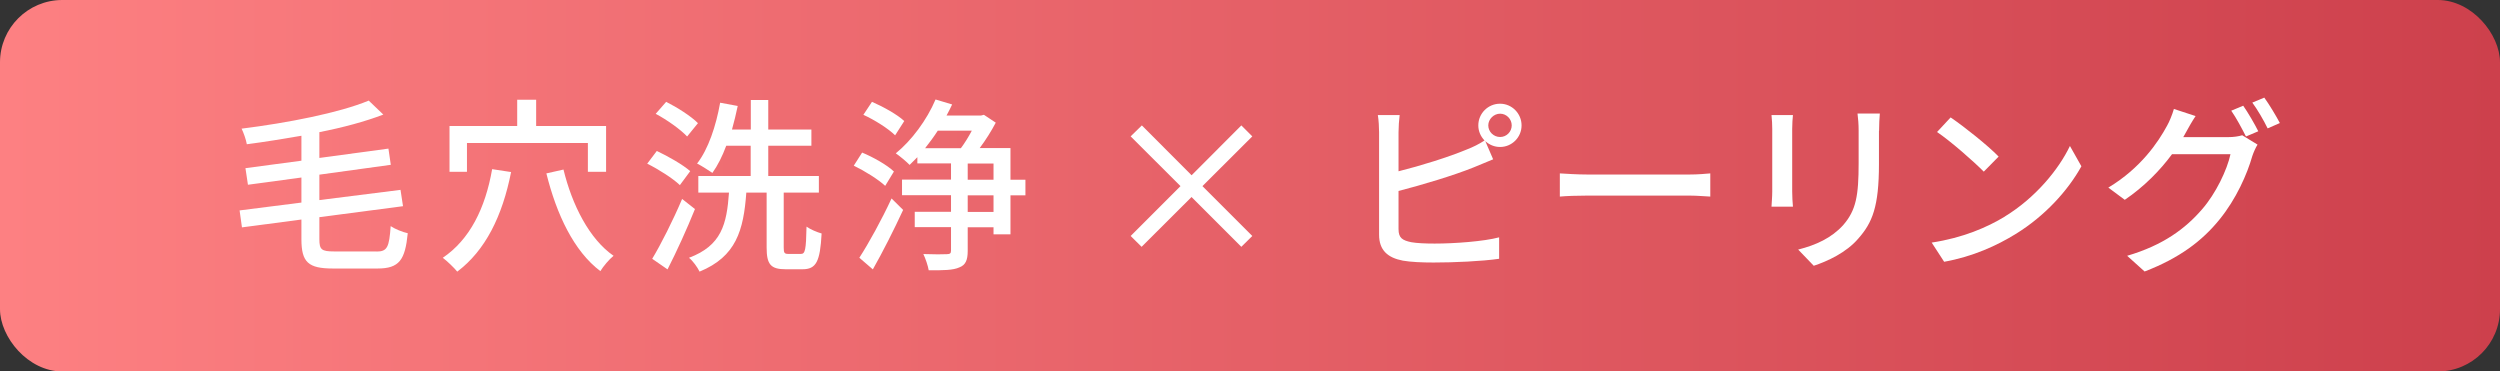 <?xml version="1.0" encoding="UTF-8"?>
<svg id="Layer_2" data-name="Layer 2" xmlns="http://www.w3.org/2000/svg" xmlns:xlink="http://www.w3.org/1999/xlink" viewBox="0 0 200.55 29.8">
  <rect x="0" y="0" width="200.55" height="29.8" fill="#333333" stroke="none"/>
  <defs>
    <style>
      .cls-1 {
        fill: #fff;
      }

      .cls-2 {
        fill: url(#_名称未設定グラデーション_13);
      }
    </style>
    <linearGradient id="_名称未設定グラデーション_13" data-name="名称未設定グラデーション 13" x1="0" y1="14.9" x2="200.55" y2="14.9" gradientUnits="userSpaceOnUse">
      <stop offset="0" stop-color="#fd8082"/>
      <stop offset="1" stop-color="#cd404c"/>
    </linearGradient>
  </defs>
  <g id="SP">
    <g>
      <rect class="cls-2" width="200.55" height="29.8" rx="5" ry="5"/>
      <g>
        <path class="cls-1" d="M30.2,20.18c.88,0,1.02-.36,1.14-2.04,.36,.24,.96,.48,1.37,.57-.21,2.13-.67,2.83-2.42,2.83h-3.58c-1.98,0-2.53-.5-2.53-2.35v-1.58l-4.77,.63-.19-1.36,4.96-.63v-2.01l-4.29,.58-.2-1.33,4.49-.6v-2c-1.47,.25-2.96,.5-4.38,.68-.06-.36-.26-.93-.42-1.25,3.69-.46,7.84-1.27,10.2-2.25l1.17,1.12c-1.46,.56-3.24,1.04-5.13,1.41v2.07l5.54-.75,.19,1.3-5.73,.79v2.04l6.51-.82,.2,1.31-6.71,.88v1.77c0,.83,.17,.98,1.18,.98h3.41Z"/>
        <path class="cls-1" d="M41,13.8c-.7,3.55-2.07,6.3-4.32,7.99-.22-.28-.81-.85-1.16-1.11,2.16-1.46,3.41-3.96,3.96-7.11l1.51,.23Zm-3.54-.02h-1.4v-3.67h5.43v-2.11h1.52v2.11h5.61v3.67h-1.46v-2.31h-9.7v2.31Zm7.74-.19c.69,2.85,2.08,5.59,4.02,6.93-.36,.29-.82,.84-1.06,1.23-2.12-1.6-3.51-4.54-4.33-7.84l1.38-.31Z"/>
        <path class="cls-1" d="M54.54,14.85c-.54-.52-1.69-1.26-2.62-1.72l.77-1.02c.93,.44,2.1,1.11,2.68,1.62l-.83,1.12Zm1.21,1.92c-.64,1.59-1.47,3.41-2.2,4.84l-1.23-.85c.69-1.14,1.67-3.08,2.4-4.8l1.03,.81Zm-.63-5.82c-.52-.56-1.6-1.33-2.52-1.82l.84-.96c.88,.44,2.01,1.16,2.55,1.71l-.87,1.07Zm9.13,9.42c.34,0,.41-.31,.45-2.19,.3,.22,.85,.45,1.21,.55-.12,2.25-.43,2.87-1.53,2.87h-1.36c-1.21,0-1.52-.41-1.52-1.74v-4.41h-1.63c-.22,3.03-.81,5.13-3.75,6.34-.17-.35-.54-.87-.85-1.11,2.62-.98,3.03-2.7,3.21-5.23h-2.46v-1.33h4.2v-2.43h-1.96c-.31,.84-.69,1.59-1.11,2.18-.29-.19-.88-.58-1.23-.75,.9-1.15,1.52-3.02,1.85-4.88l1.41,.26c-.13,.64-.29,1.27-.46,1.89h1.51v-2.37h1.4v2.37h3.46v1.3h-3.46v2.43h4.06v1.33h-2.82v4.41c0,.44,.06,.51,.39,.51h1Z"/>
        <path class="cls-1" d="M71.01,14.91c-.54-.51-1.65-1.2-2.52-1.62l.67-1.05c.87,.36,2,.99,2.55,1.52l-.7,1.15Zm-2.07,5.76c.74-1.14,1.8-3.06,2.58-4.75l.93,.92c-.72,1.56-1.63,3.36-2.43,4.77l-1.08-.93Zm2.87-9.81c-.54-.54-1.65-1.24-2.55-1.65l.69-1.04c.88,.38,2.04,1.02,2.59,1.54l-.73,1.14Zm10.45,4.81h-1.2v3.13h-1.36v-.57h-2.07v1.89c0,.75-.17,1.14-.67,1.33-.5,.23-1.29,.24-2.46,.23-.06-.36-.25-.93-.43-1.3,.82,.03,1.66,.03,1.89,.01,.25-.01,.33-.06,.33-.29v-1.88h-2.91v-1.23h2.91v-1.33h-3.93v-1.25h3.93v-1.3h-2.7v-.5l-.62,.62c-.25-.26-.79-.71-1.11-.93,1.26-1.02,2.49-2.67,3.19-4.32l1.33,.4c-.13,.3-.29,.58-.45,.89h2.76l.24-.06,.95,.63c-.34,.65-.81,1.4-1.29,2.04h2.47v2.54h1.2v1.25Zm-7.03-5.19c-.32,.5-.68,.98-1.02,1.41h2.87c.3-.4,.63-.93,.88-1.41h-2.73Zm2.4,3.94h2.07v-1.3h-2.07v1.3Zm2.07,1.25h-2.07v1.33h2.07v-1.33Z"/>
        <path class="cls-1" d="M95.58,15.81l-4,3.99-.88-.87,4-4-4-3.99,.9-.88,3.99,4,3.99-4,.88,.88-4,3.99,4,4-.88,.87-3.99-3.99Z"/>
        <path class="cls-1" d="M120.34,8.32c.94,0,1.72,.78,1.72,1.74s-.78,1.73-1.72,1.73c-.47,0-.87-.18-1.19-.47l.63,1.46c-.5,.2-1.09,.46-1.57,.65-1.61,.65-4.12,1.4-6.02,1.89v3.06c0,.72,.32,.9,1.02,1.05,.45,.08,1.16,.11,1.88,.11,1.58,0,3.93-.17,5.17-.5v1.72c-1.37,.2-3.62,.3-5.26,.3-.93,0-1.83-.04-2.46-.15-1.21-.23-1.91-.83-1.91-2.08V10.61c0-.36-.03-.98-.1-1.38h1.75c-.05,.41-.09,.95-.09,1.38v3.13c1.77-.44,4.02-1.14,5.48-1.75,.49-.19,.96-.42,1.42-.72-.3-.31-.5-.73-.5-1.21,0-.96,.78-1.74,1.74-1.74Zm0,2.67c.51,0,.93-.42,.93-.93s-.42-.94-.93-.94-.95,.44-.95,.94,.42,.93,.95,.93Z"/>
        <path class="cls-1" d="M127.36,14h8.16c.72,0,1.3-.06,1.68-.09v1.86c-.33-.01-1.02-.08-1.68-.08h-8.16c-.82,0-1.72,.03-2.23,.08v-1.86c.5,.03,1.42,.09,2.23,.09Z"/>
        <path class="cls-1" d="M143.77,10.34v5.02c0,.39,.03,.92,.06,1.22h-1.72c.01-.26,.06-.78,.06-1.22v-5.02c0-.27-.02-.79-.06-1.11h1.72c-.03,.32-.06,.69-.06,1.11Zm6.96,.15v2.67c0,3.44-.54,4.71-1.65,5.97-.97,1.14-2.49,1.83-3.58,2.19l-1.25-1.3c1.43-.36,2.67-.93,3.6-1.95,1.05-1.2,1.25-2.37,1.25-5v-2.58c0-.54-.04-.99-.09-1.38h1.79c-.03,.39-.06,.84-.06,1.38Z"/>
        <path class="cls-1" d="M160.84,17.36c2.42-1.48,4.29-3.73,5.21-5.65l.92,1.63c-1.08,1.95-2.93,3.99-5.27,5.43-1.51,.93-3.42,1.81-5.74,2.23l-1-1.54c2.5-.38,4.45-1.22,5.89-2.1Zm-.51-4.8l-1.19,1.21c-.78-.79-2.64-2.43-3.75-3.18l1.09-1.17c1.05,.71,3,2.26,3.84,3.13Z"/>
        <path class="cls-1" d="M175.36,10.61c-.08,.14-.13,.25-.22,.39h3.61c.42,0,.84-.06,1.12-.15l1.23,.75c-.15,.24-.32,.62-.42,.92-.41,1.44-1.29,3.45-2.64,5.1-1.38,1.7-3.19,3.08-6,4.16l-1.4-1.26c2.9-.85,4.68-2.19,6.01-3.73,1.11-1.27,2.01-3.17,2.28-4.42h-4.69c-.95,1.29-2.24,2.61-3.79,3.66l-1.32-.98c2.61-1.57,4-3.65,4.71-4.96,.18-.31,.43-.92,.55-1.35l1.74,.57c-.3,.45-.62,1.02-.78,1.32Zm5.8-.08l-.99,.42c-.3-.6-.78-1.5-1.18-2.07l.96-.4c.38,.54,.92,1.47,1.21,2.05Zm1.73-.66l-.98,.43c-.31-.64-.81-1.5-1.23-2.07l.96-.4c.4,.55,.97,1.5,1.25,2.04Z"/>
      </g>
    </g>
  </g>
</svg>